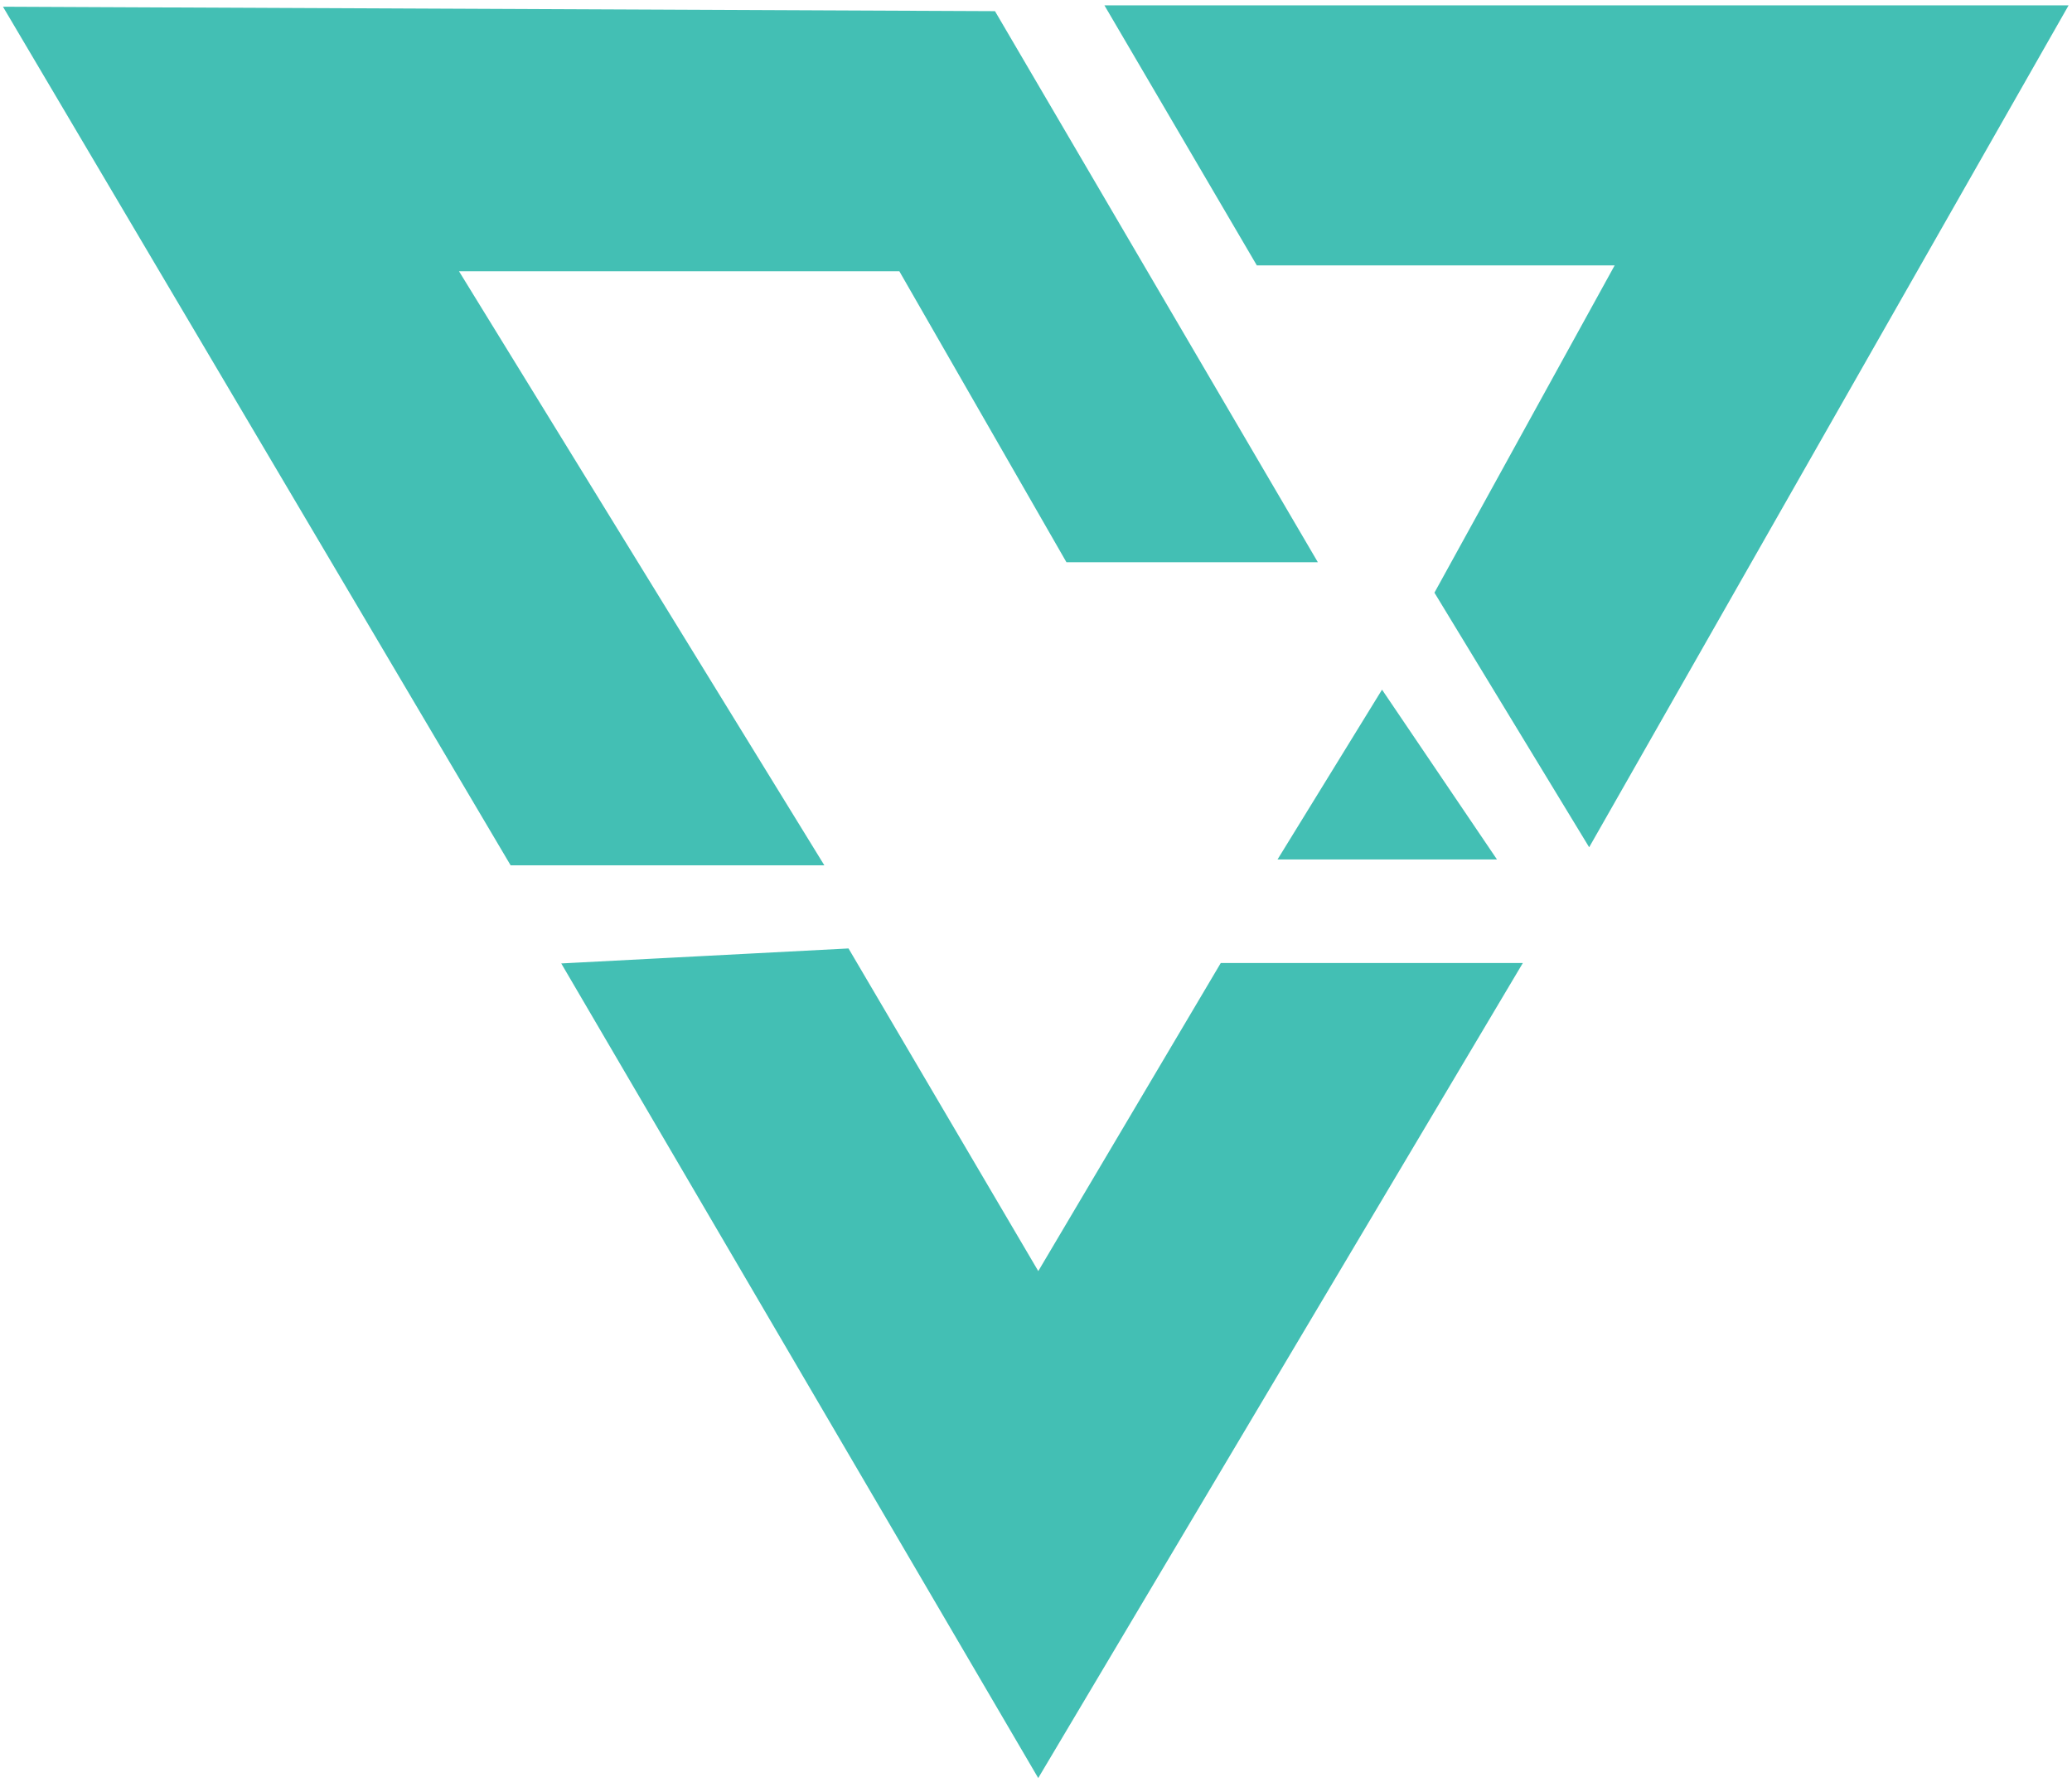 <svg width="218" height="188" viewBox="0 0 218 188" fill="none" xmlns="http://www.w3.org/2000/svg">
<path d="M137.781 58.649H112.492L94.912 28.039H47.399L85.836 90.535H54.008L1.191 1.211L104.397 1.672L137.781 58.649Z" fill="#43BFB4" stroke="#43BFB4"/>
<path d="M216.781 1.066H117.074L132.52 27.421H170.729L151.498 62.341L167.186 88.151L216.781 1.066Z" fill="#43BFB4" stroke="#43BFB4"/>
<path d="M109.238 186.078L59.898 101.816L88.997 100.297L109.238 134.71L128.724 101.816H159.342L109.238 186.078Z" fill="#43BFB4" stroke="#43BFB4"/>
<path d="M145.426 73.477L135.305 89.922H156.559L145.426 73.477Z" fill="#43BFB4" stroke="#43BFB4"/>
</svg>
